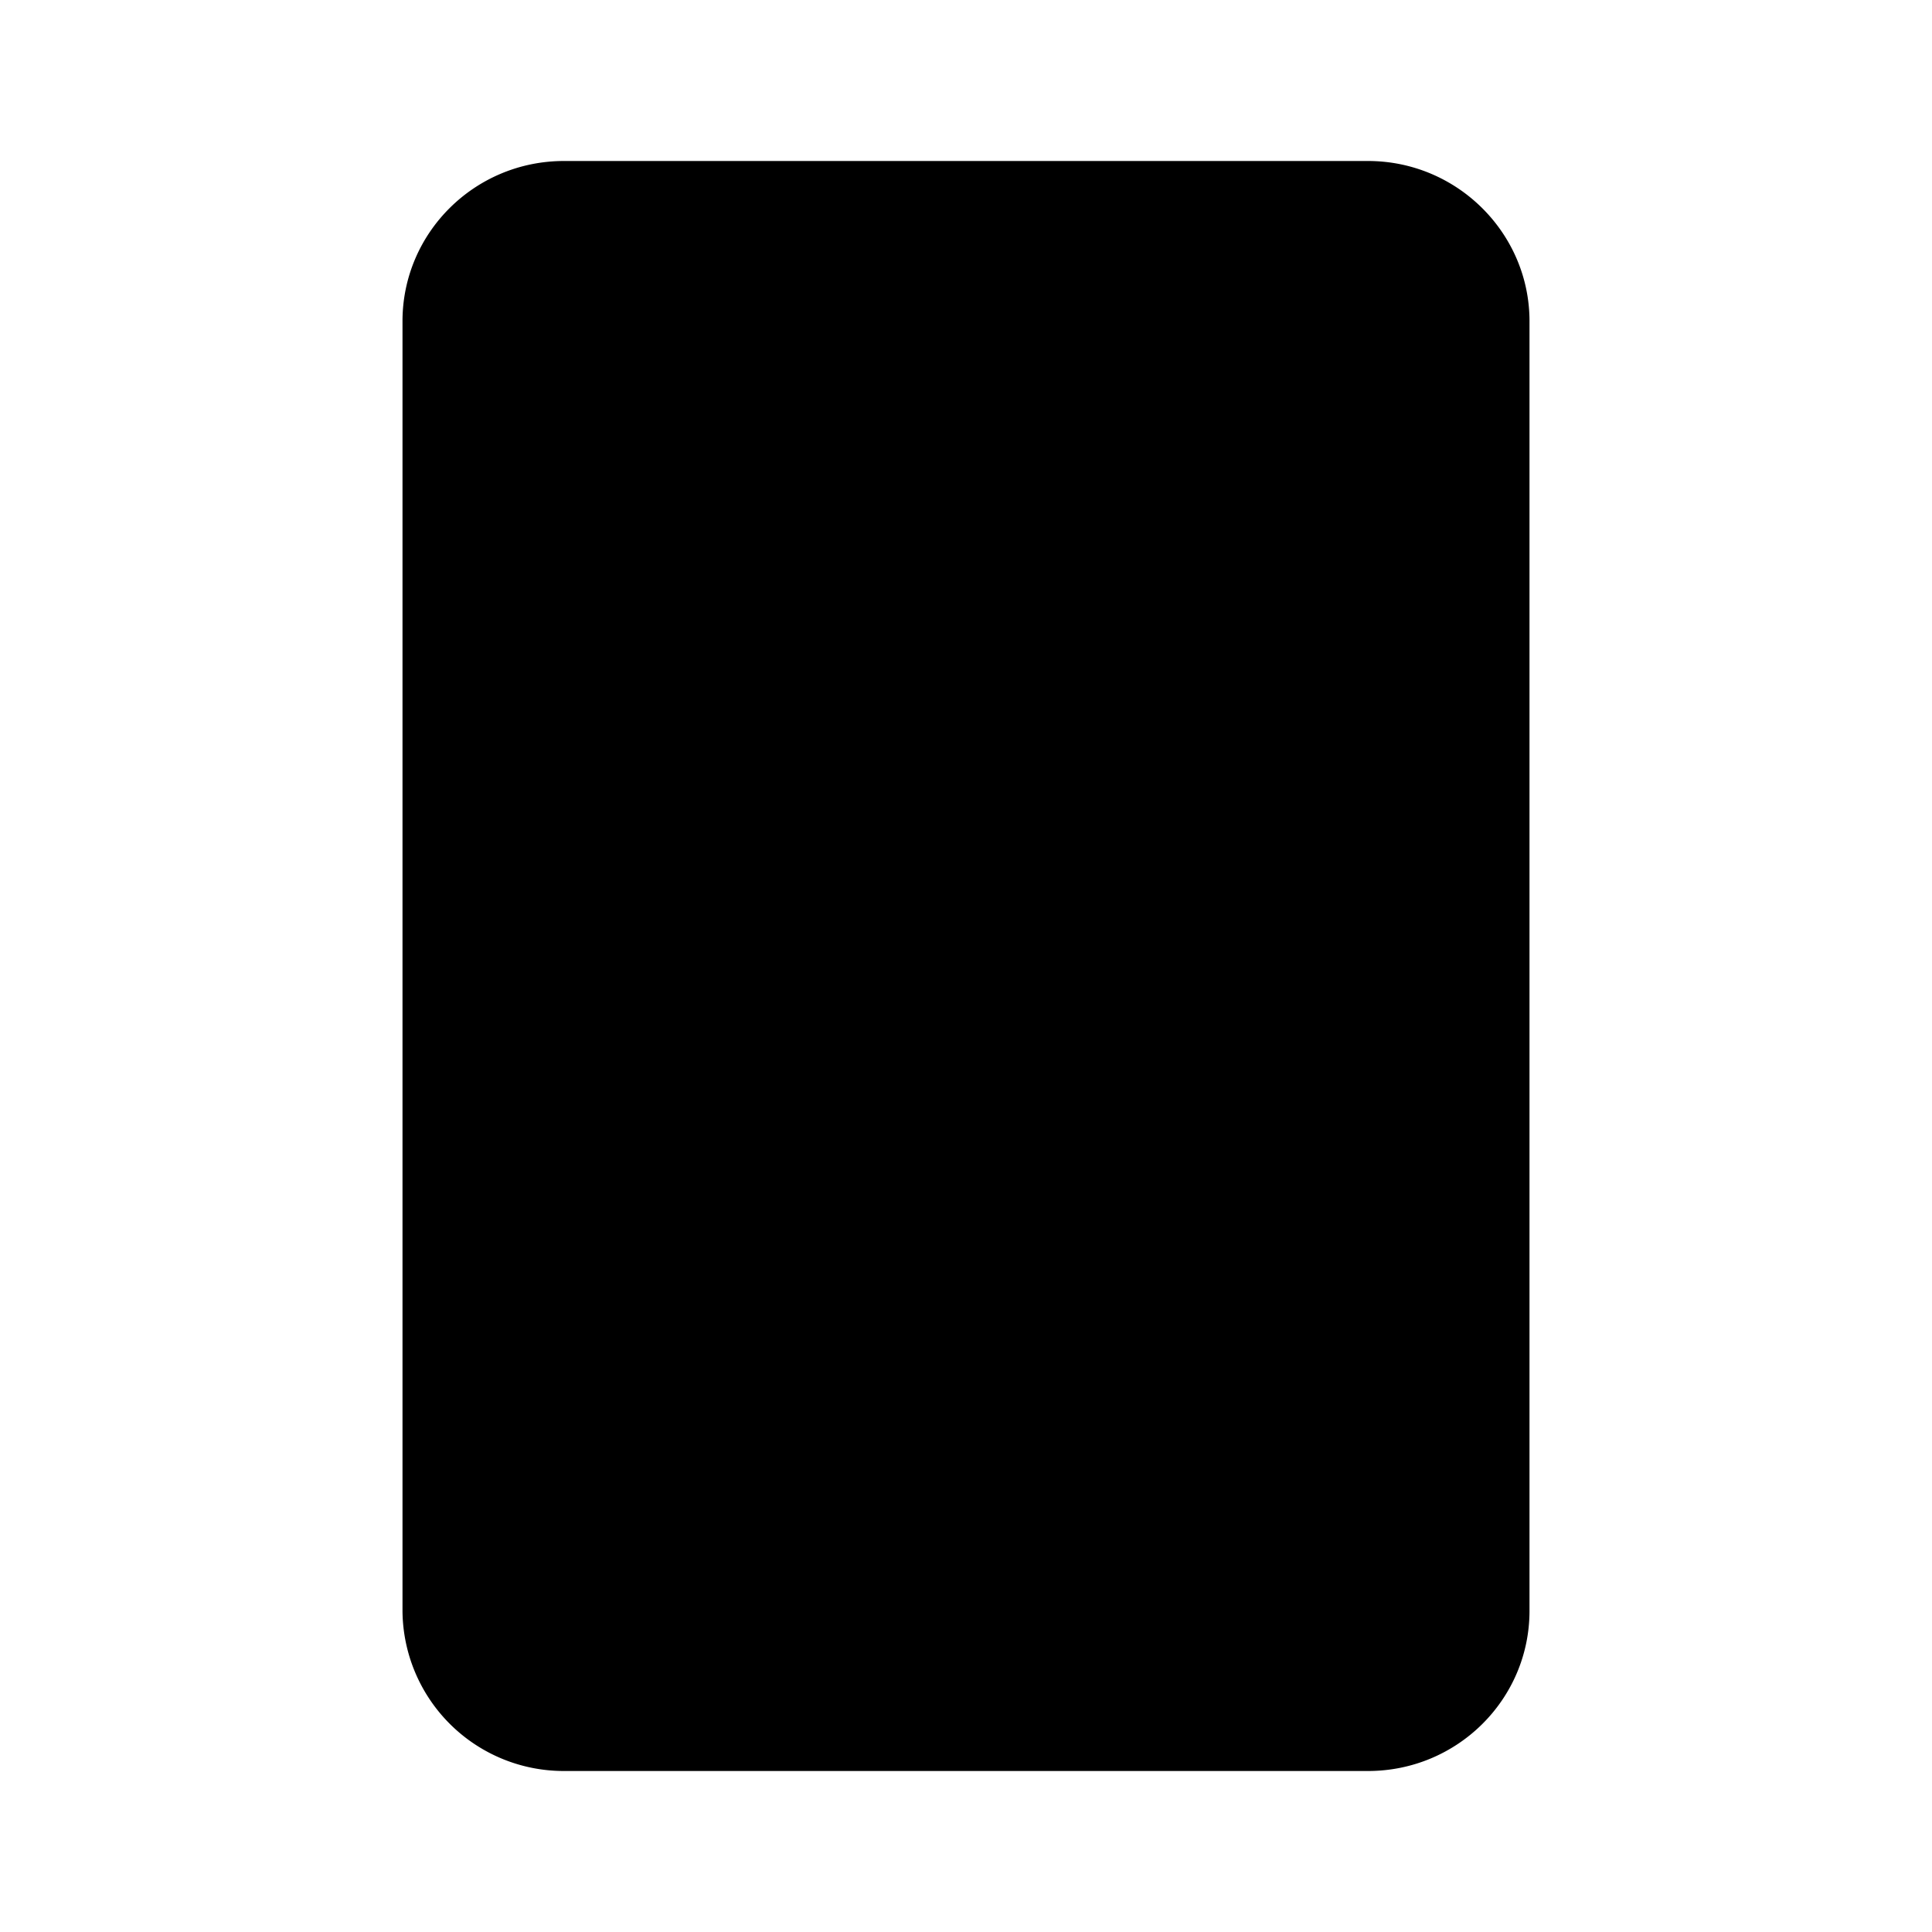 <svg width="24" height="24" viewBox="0 0 24 24"><g fill-rule="evenodd"><path d="M5 3.99C5 2.892 5.897 2 7.006 2h9.988C18.102 2 19 2.898 19 3.99v16.02c0 1.099-.897 1.99-2.006 1.99H7.006A2.003 2.003 0 0 1 5 20.01V3.99z" fill="currentColor"/><rect fill="inherit" x="8" y="6" width="8" height="2" rx="1"/><rect fill="inherit" x="8" y="9" width="8" height="2" rx="1"/><rect fill="inherit" x="8" y="12" width="4" height="2" rx="1"/></g></svg>